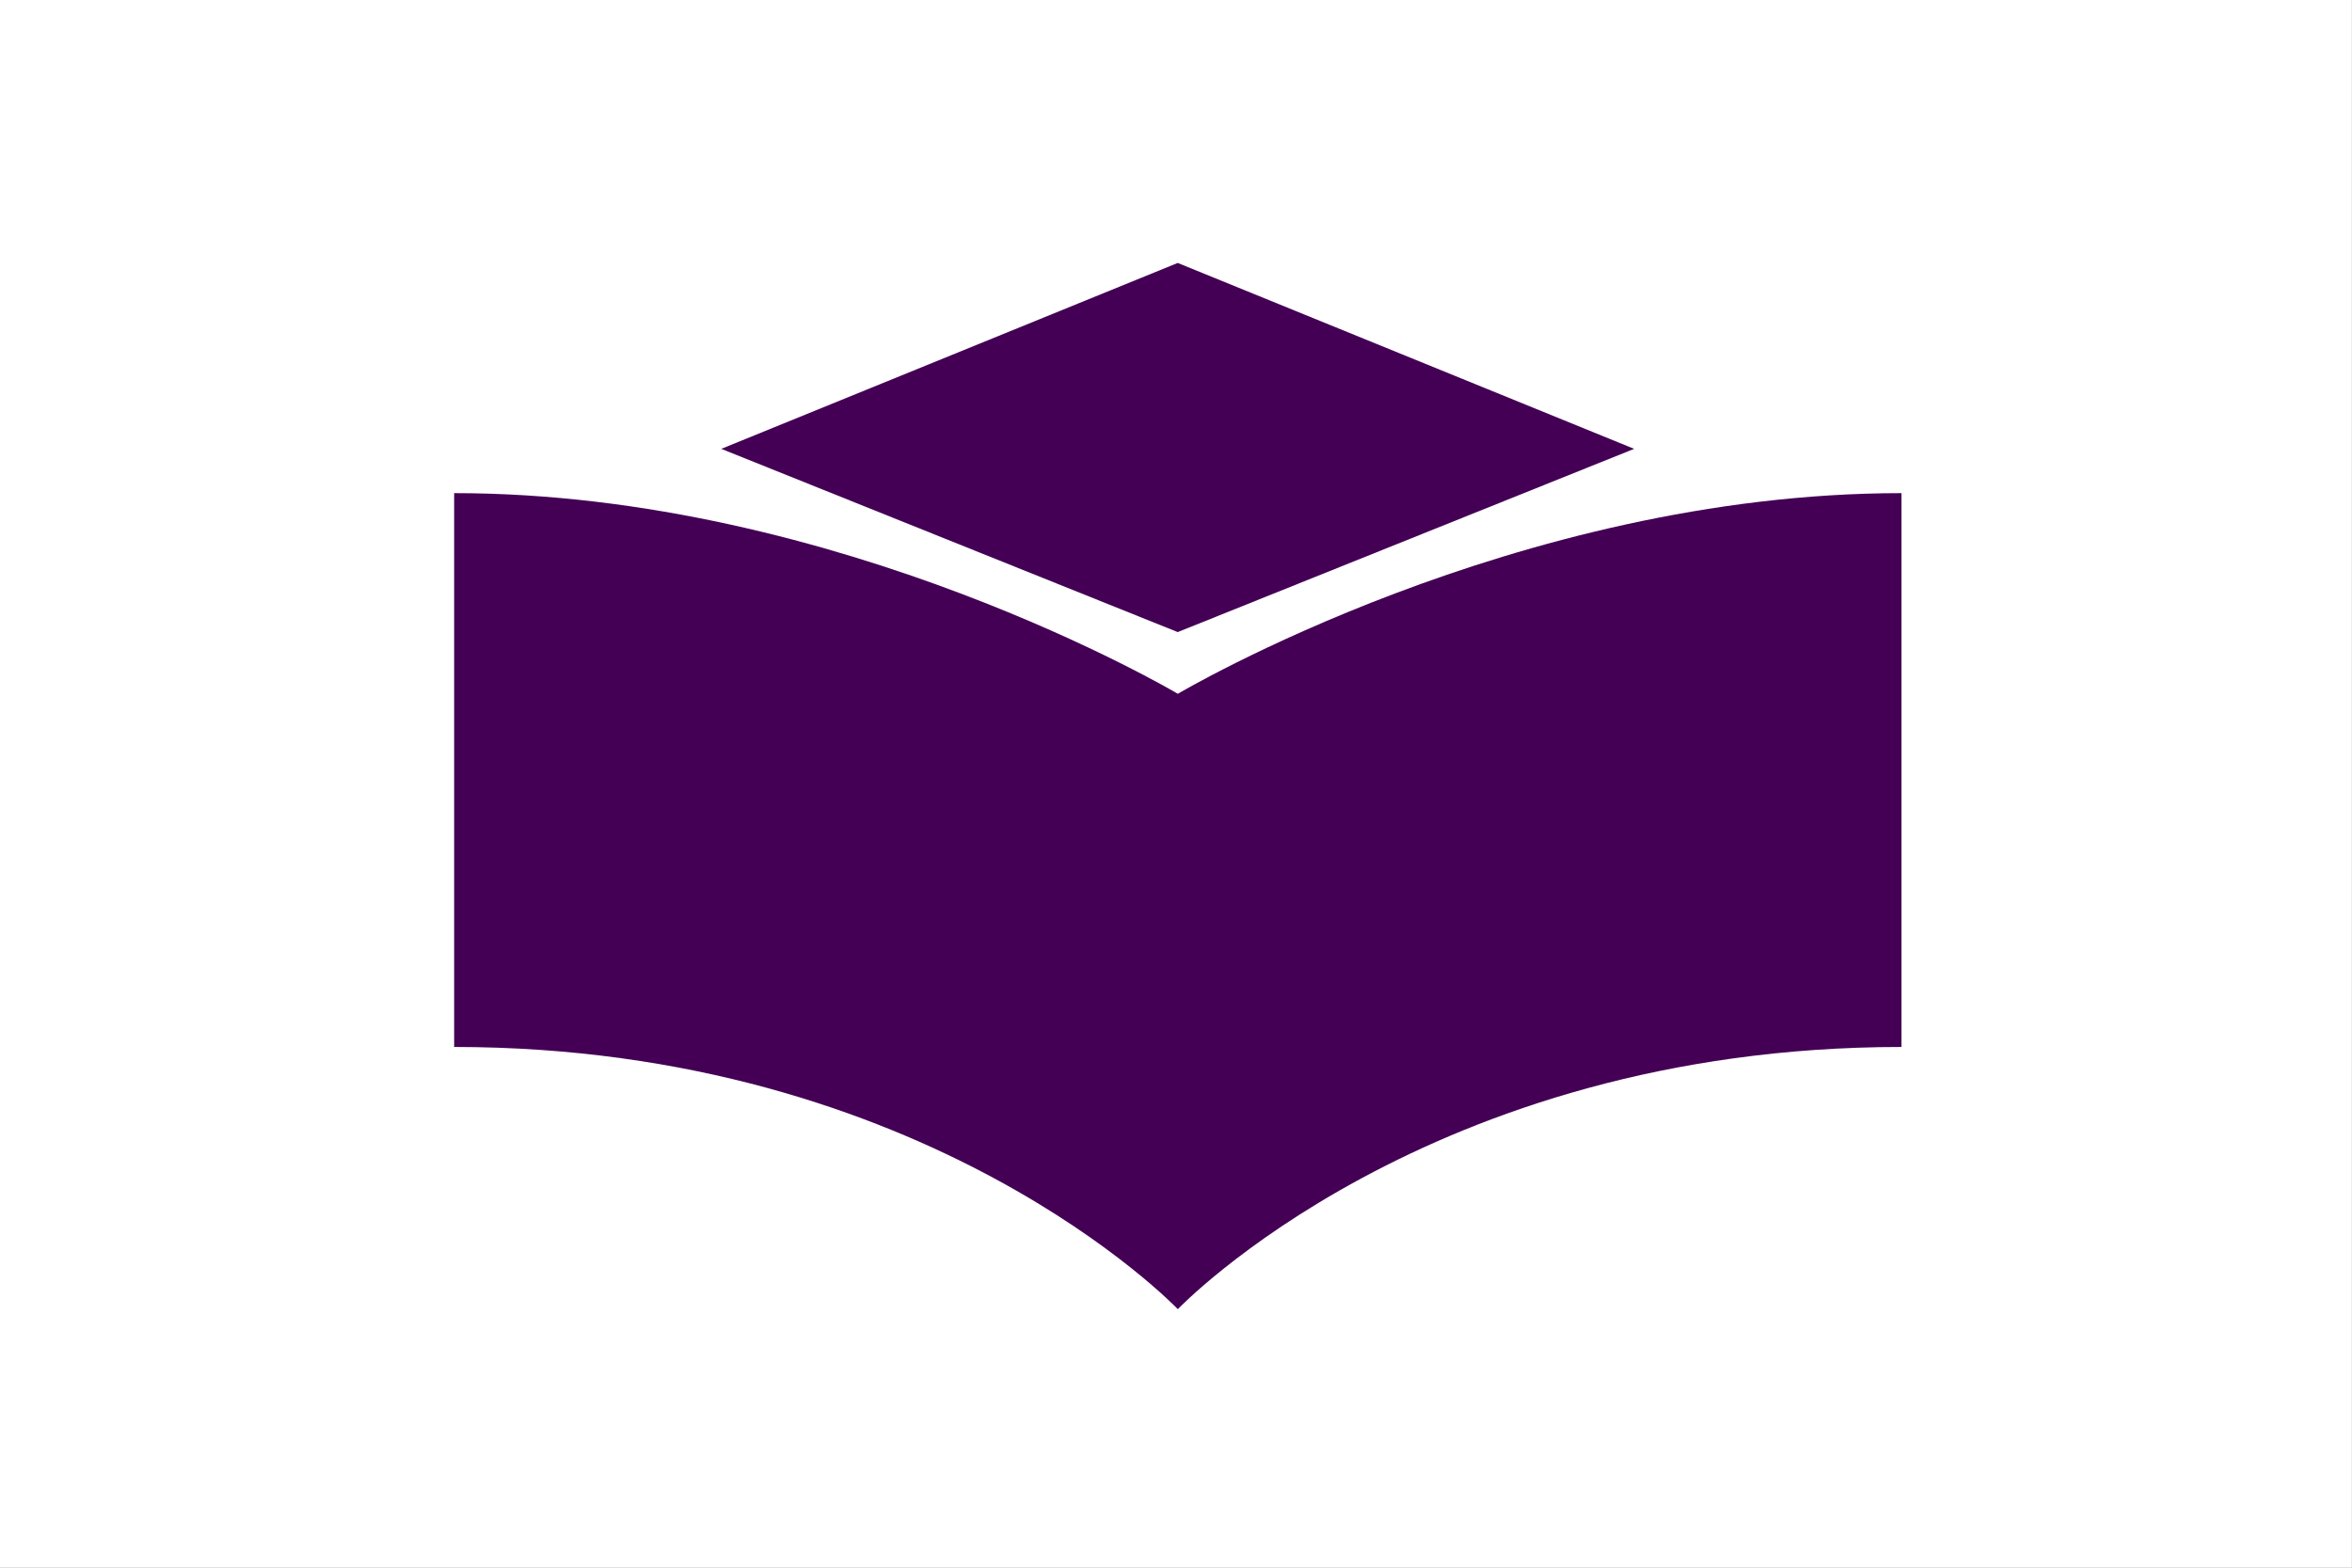 <?xml version="1.0" encoding="UTF-8" standalone="no"?>
<!-- Created with Inkscape (http://www.inkscape.org/) -->

<svg
   xmlns:dc="http://purl.org/dc/elements/1.1/"
   xmlns:cc="http://creativecommons.org/ns#"
   xmlns:rdf="http://www.w3.org/1999/02/22-rdf-syntax-ns#"
   xmlns:svg="http://www.w3.org/2000/svg"
   xmlns="http://www.w3.org/2000/svg"
   xmlns:sodipodi="http://sodipodi.sourceforge.net/DTD/sodipodi-0.dtd"
   xmlns:inkscape="http://www.inkscape.org/namespaces/inkscape"
   version="1.1"
   id="svg2"
   width="324"
   height="216"
   viewBox="0 0 324 216"
   sodipodi:docname="Flag of Chiryū, Aichi.svg"
   inkscape:version="0.92.3 (2405546, 2018-03-11)">
  <rect x="0" y="0" width="324" height="216" fill="#808080" stroke="none"/>
  <defs
     id="defs6">
    <style
       id="style839"
       type="text/css">
   <![CDATA[
    .fil0 {fill:#00A2E8}
    .fil1 {fill:white}
   ]]>
  </style>
  </defs>
  <sodipodi:namedview
     pagecolor="#ffffff"
     bordercolor="#666666"
     borderopacity="1"
     objecttolerance="10"
     gridtolerance="10"
     guidetolerance="10"
     inkscape:pageopacity="0"
     inkscape:pageshadow="2"
     inkscape:window-width="1920"
     inkscape:window-height="1017"
     id="namedview4"
     showgrid="false"
     inkscape:zoom="1.9213705"
     inkscape:cx="52.147994"
     inkscape:cy="108"
     inkscape:window-x="-8"
     inkscape:window-y="-8"
     inkscape:window-maximized="1"
     inkscape:current-layer="svg2" />
  <g
     id="g1089"
     transform="matrix(1.317,0,0,1.187,-6.7499996e-6,-1.5619385e-5)"
     style="stroke:none;stroke-width:0.8;stroke-opacity:1">
	<rect
   id="rect1083"
   height="182.001"
   width="246"
   style="fill:#ffffff;stroke:none;stroke-width:0.8;stroke-opacity:1"
   x="6.4414057e-014"
   y="-3.979039e-013" />

	<polygon
   id="polygon1085"
   points="123,43.25 172.118,60.625 123,77.75 73.882,60.625 "
   style="fill:#440055;fill-opacity:1;stroke:none;stroke-width:0.728;stroke-opacity:1"
   transform="matrix(0.972,0,0,1.242,3.631,-23.195)" />

	<path
   id="path1087"
   d="m 123.198,80.533 c 0,0 -35.353,-23.292 -75.695,-23.292 v 64.287 c 49.577,0 75.695,30.437 75.695,30.437 0,0 26.118,-30.437 75.695,-30.437 V 57.241 c -40.342,0 -75.695,23.292 -75.695,23.292 z"
   style="fill:#440055;fill-opacity:1;stroke:none;stroke-width:0.8;stroke-opacity:1"
   inkscape:connector-curvature="0" />

</g>
</svg>
